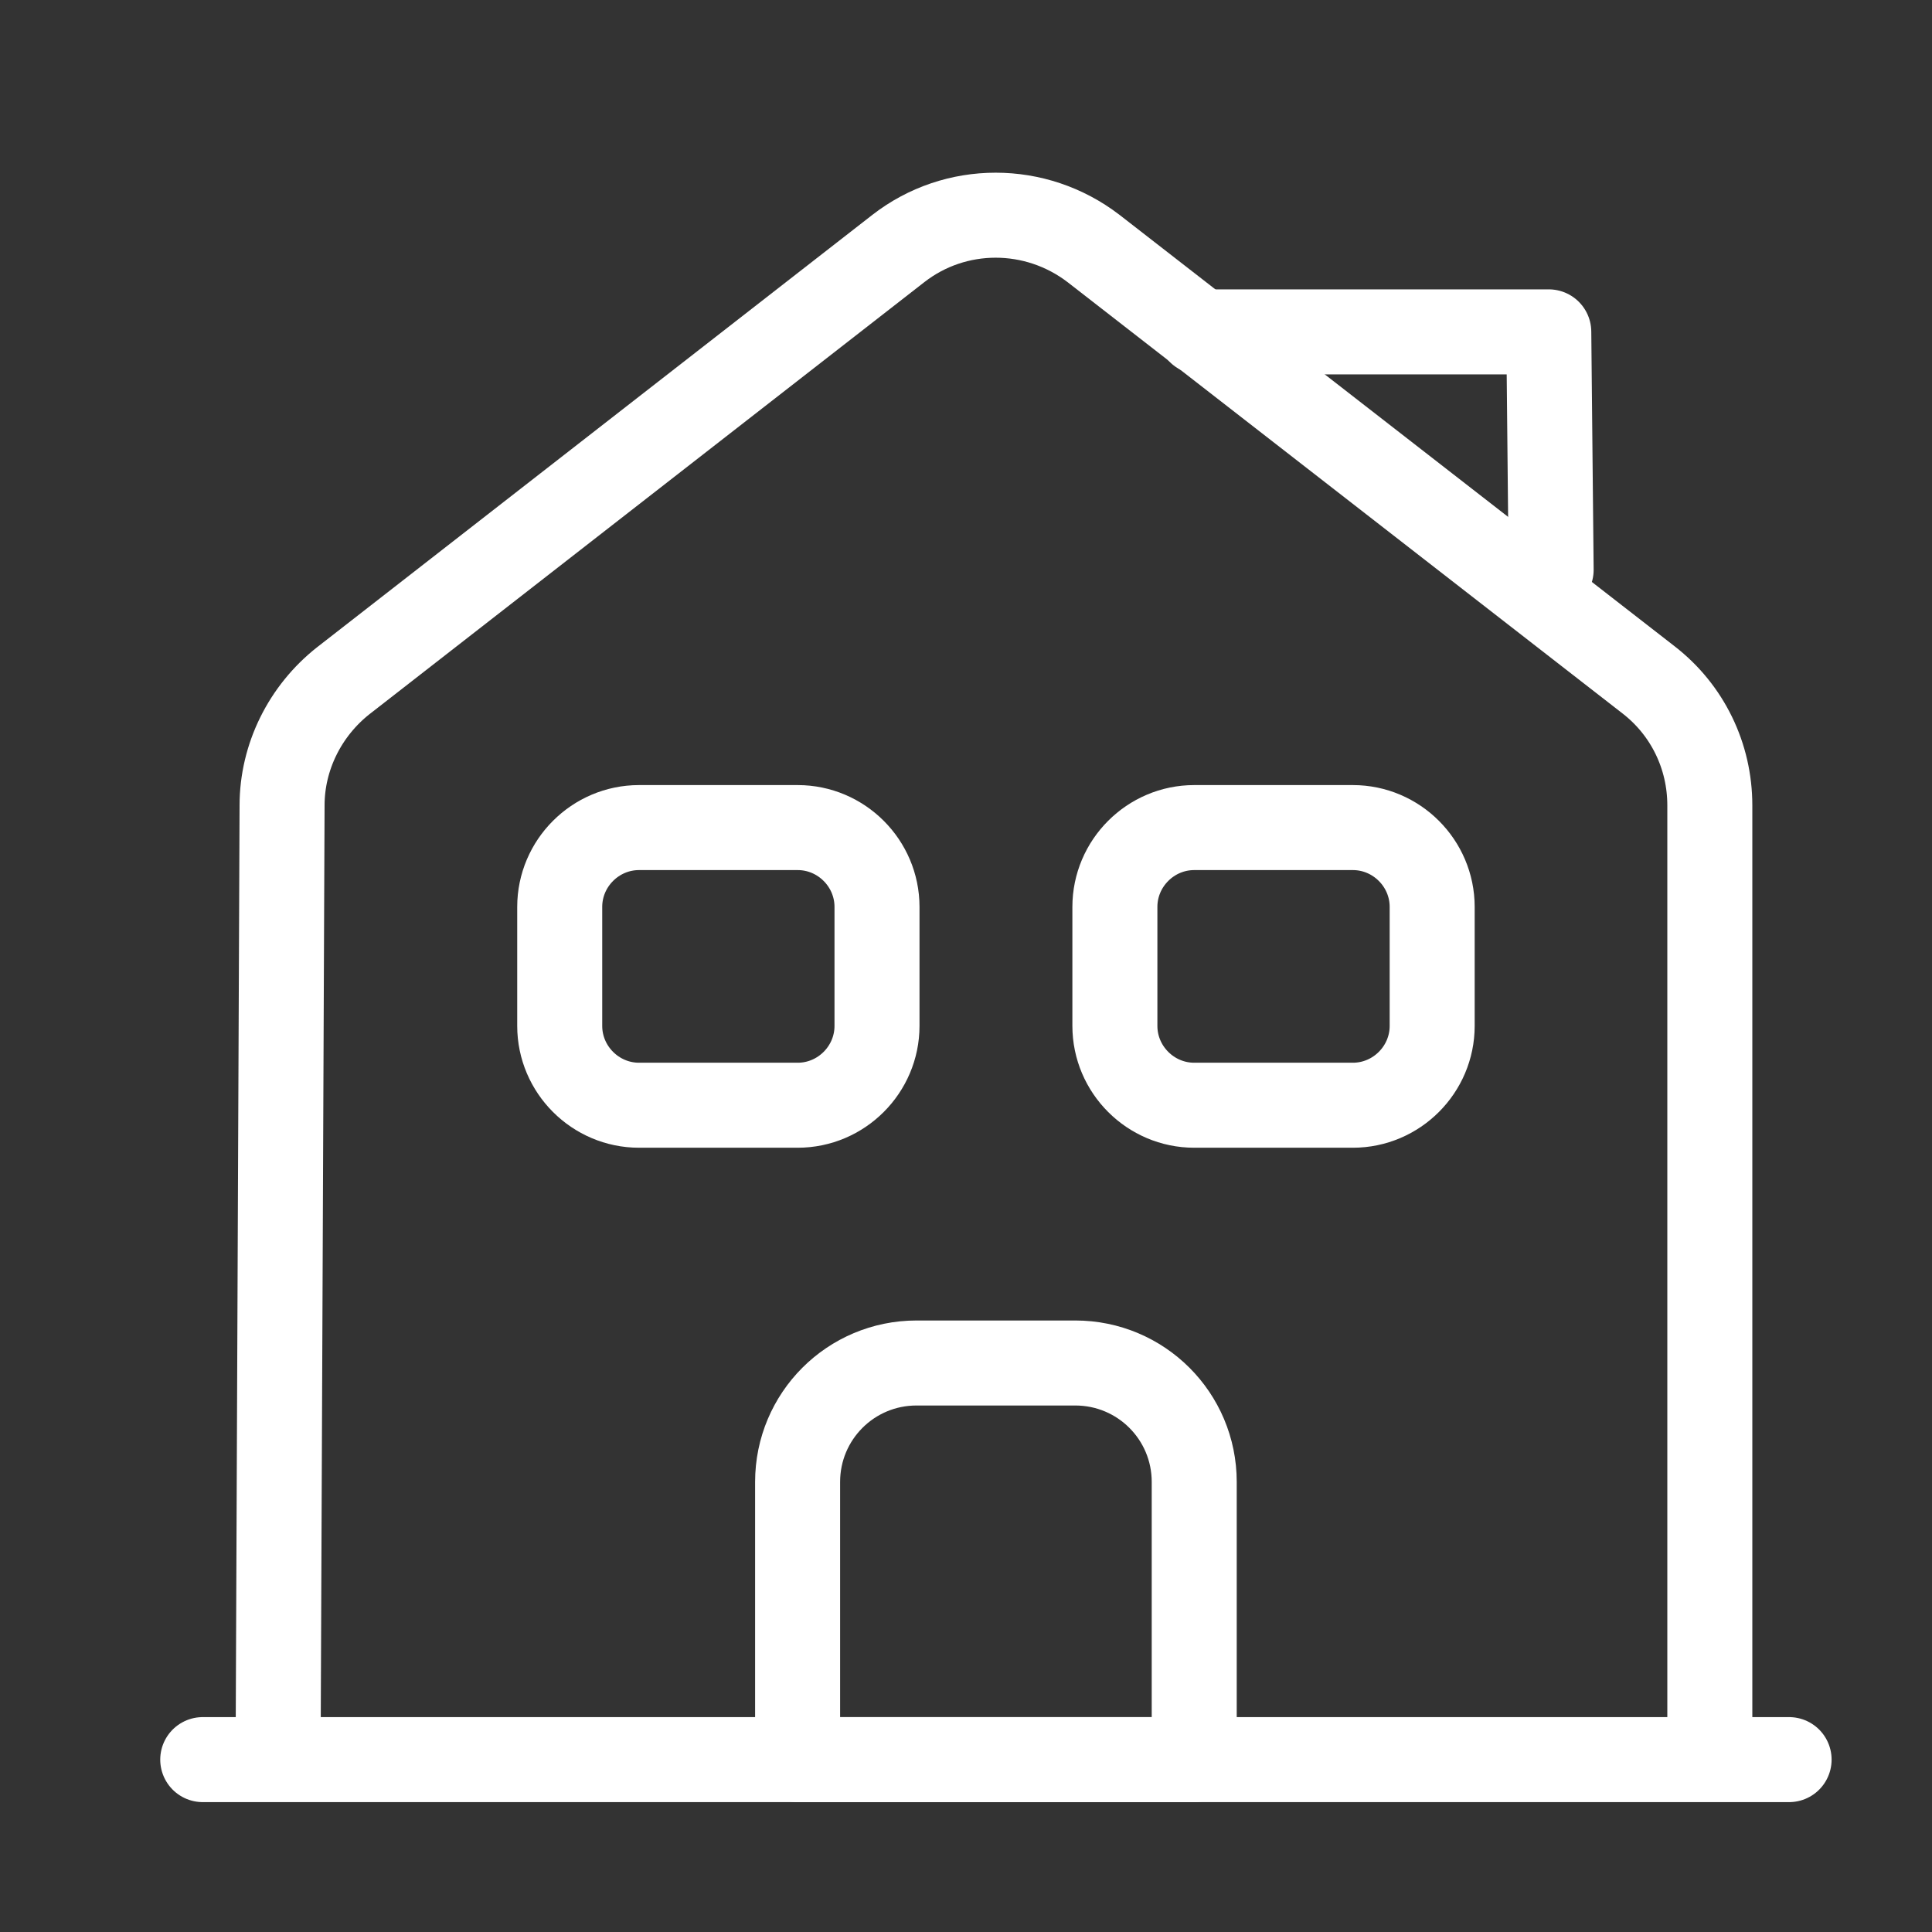 <svg width="31" height="31" viewBox="0 0 31 31" fill="none" xmlns="http://www.w3.org/2000/svg">
<rect x="0" y="0" width="31" height="31" fill="#333333" stroke="none"/>
<path d="M3.253 28.234H28.707" stroke="white" stroke-width="1.364" stroke-miterlimit="10" stroke-linecap="round" stroke-linejoin="round"/>
<path d="M4.462 28.233L4.526 12.922C4.526 12.146 4.895 11.407 5.506 10.924L14.415 3.987C15.331 3.275 16.617 3.275 17.546 3.987L26.455 10.911C27.078 11.395 27.435 12.133 27.435 12.922V28.233" stroke="white" stroke-width="1.364" stroke-miterlimit="10" stroke-linejoin="round"/>
<path d="M17.253 21.87H14.707C13.651 21.87 12.798 22.723 12.798 23.779V28.234H19.162V23.779C19.162 22.723 18.309 21.87 17.253 21.87Z" stroke="white" stroke-width="1.364" stroke-miterlimit="10" stroke-linejoin="round"/>
<path d="M12.799 17.734H10.254C9.554 17.734 8.981 17.161 8.981 16.461V14.552C8.981 13.852 9.554 13.279 10.254 13.279H12.799C13.499 13.279 14.072 13.852 14.072 14.552V16.461C14.072 17.161 13.499 17.734 12.799 17.734Z" stroke="white" stroke-width="1.364" stroke-miterlimit="10" stroke-linejoin="round"/>
<path d="M21.707 17.734H19.162C18.462 17.734 17.889 17.161 17.889 16.461V14.552C17.889 13.852 18.462 13.279 19.162 13.279H21.707C22.407 13.279 22.98 13.852 22.98 14.552V16.461C22.98 17.161 22.407 17.734 21.707 17.734Z" stroke="white" stroke-width="1.364" stroke-miterlimit="10" stroke-linejoin="round"/>
<path d="M24.889 9.143L24.851 5.325H19.251" stroke="white" stroke-width="1.364" stroke-miterlimit="10" stroke-linecap="round" stroke-linejoin="round"/>
</svg>
